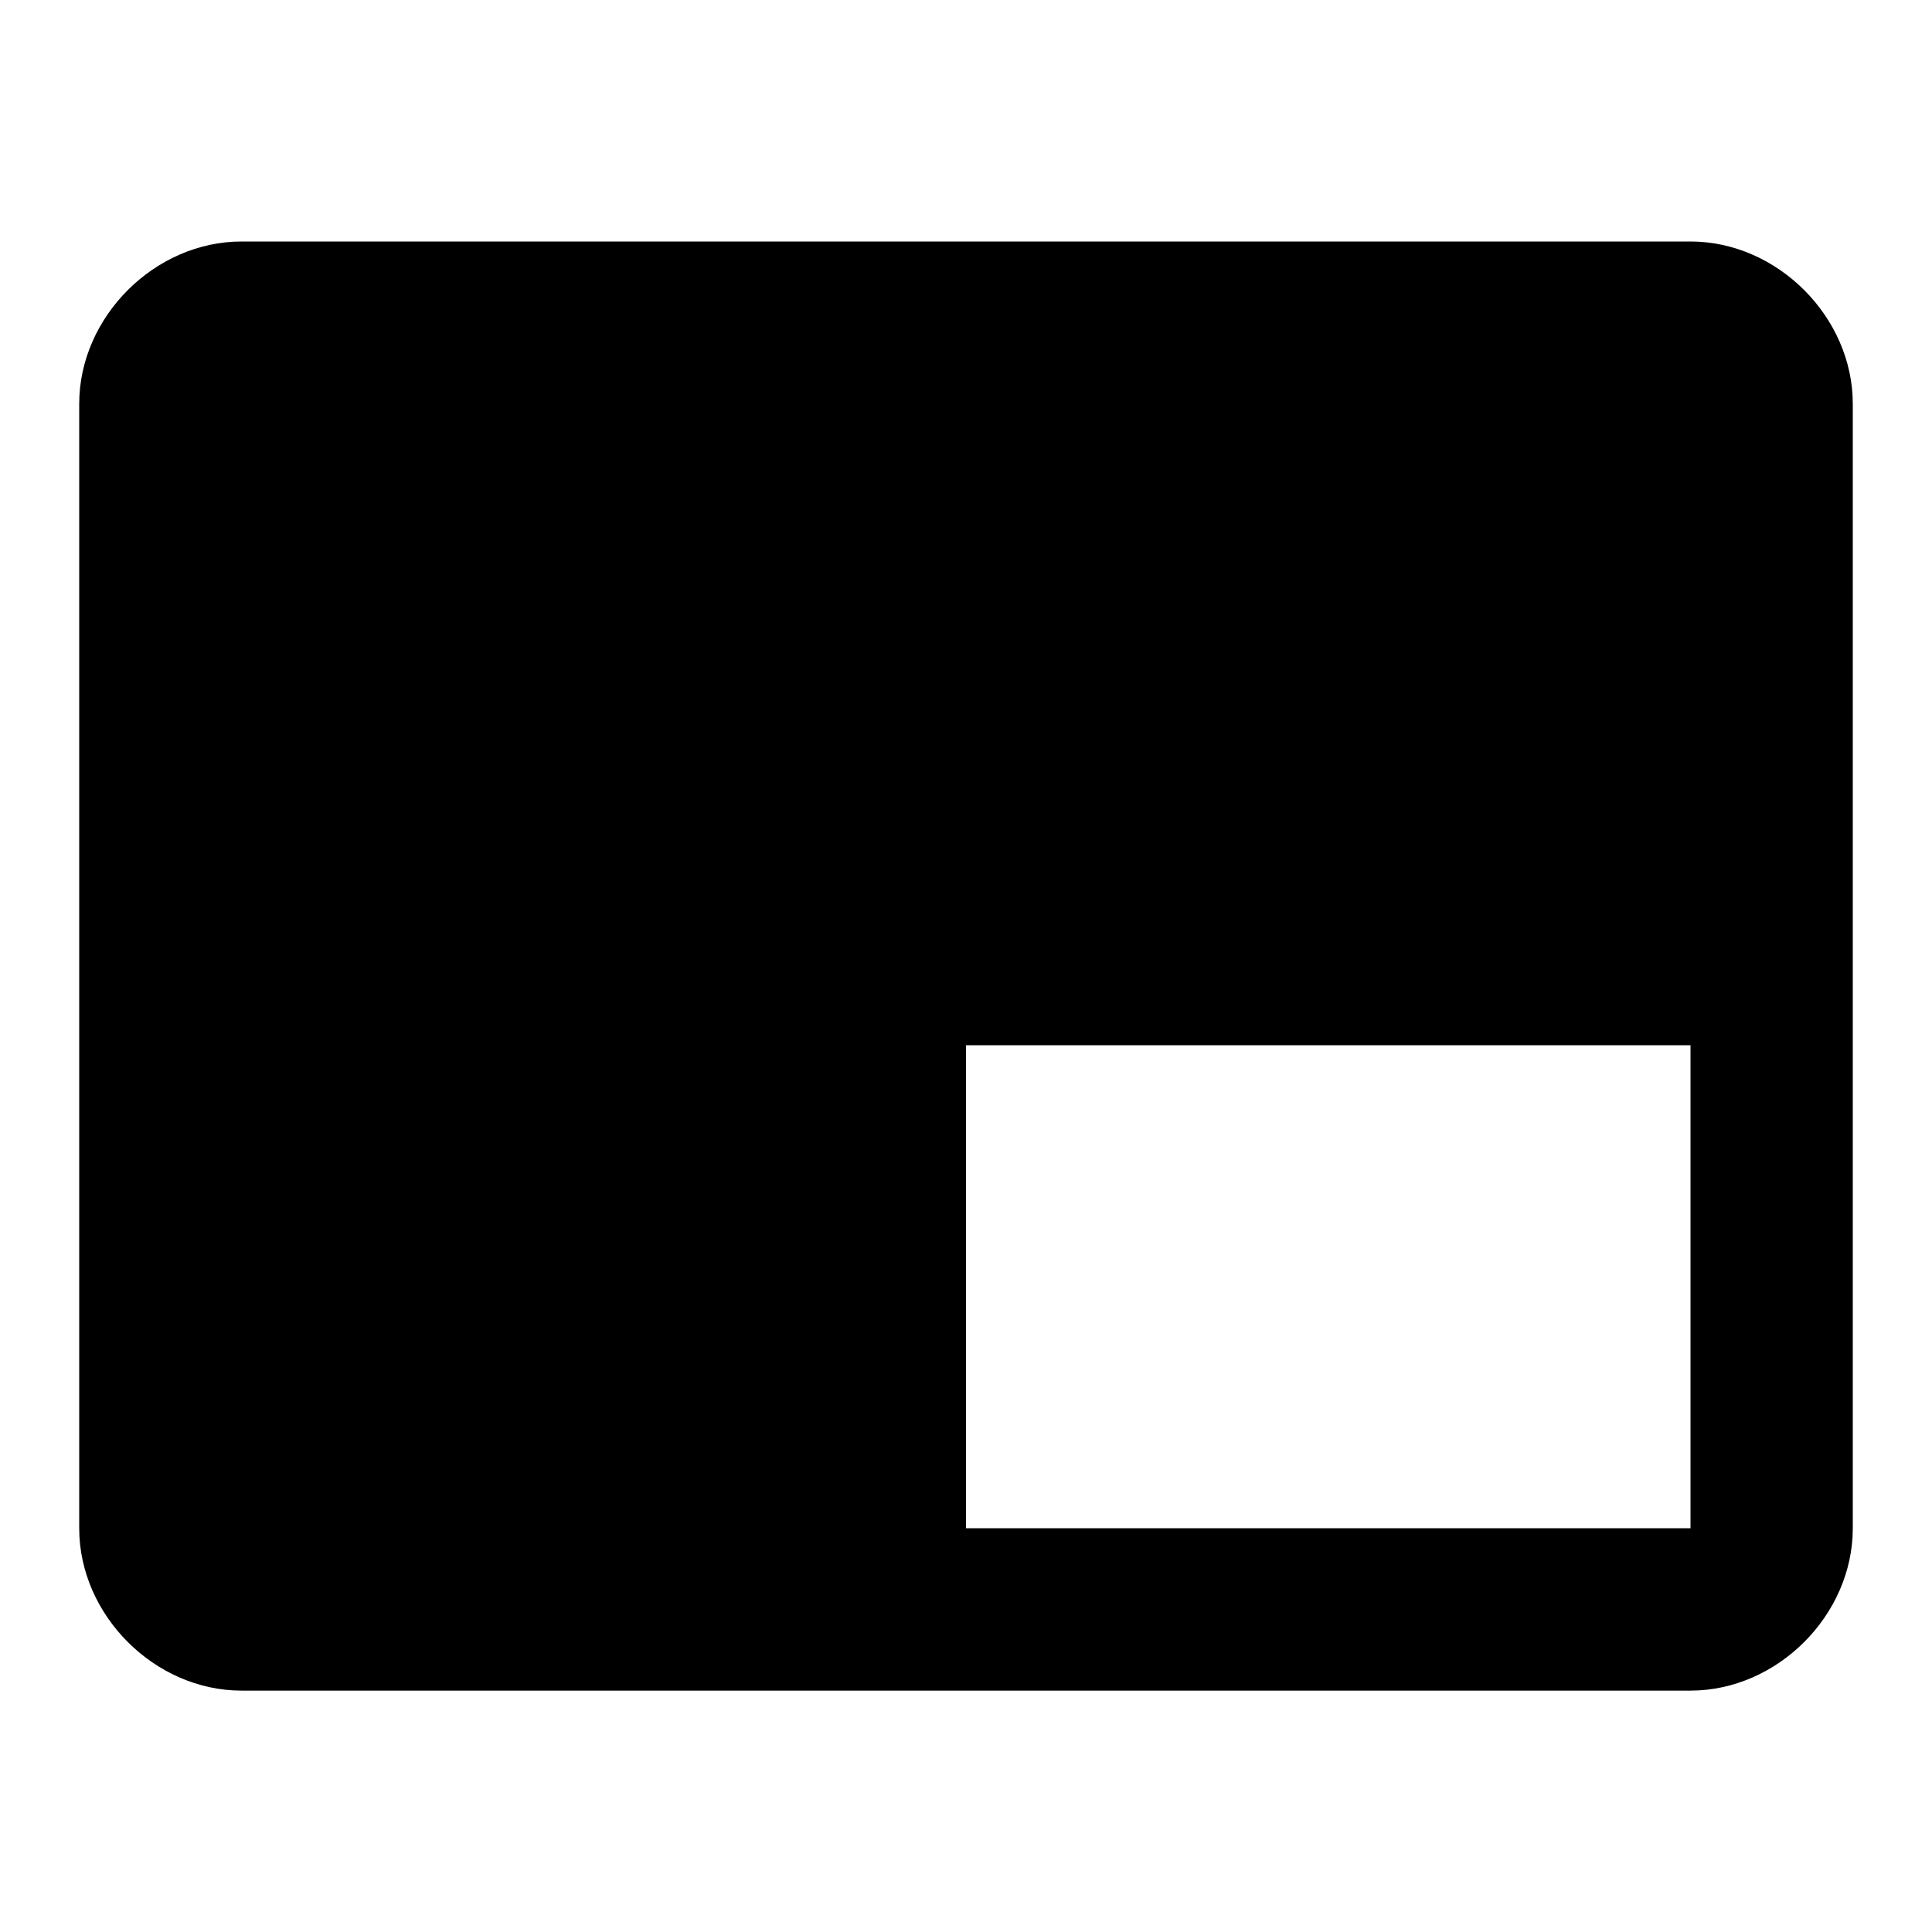 <!-- Generated by IcoMoon.io -->
<svg version="1.1" xmlns="http://www.w3.org/2000/svg" width="18" height="18" viewBox="0 0 18 18">
<title>branding-watermark</title>
<path d="M15.75 14.238v-4.5h-6.75v4.5h6.75zM15.75 2.25c0.809 0 1.512 0.703 1.512 1.512v10.477c0 0.809-0.703 1.512-1.512 1.512h-13.5c-0.809 0-1.512-0.703-1.512-1.512v-10.477c0-0.809 0.703-1.512 1.512-1.512h13.5z"></path>
</svg>
